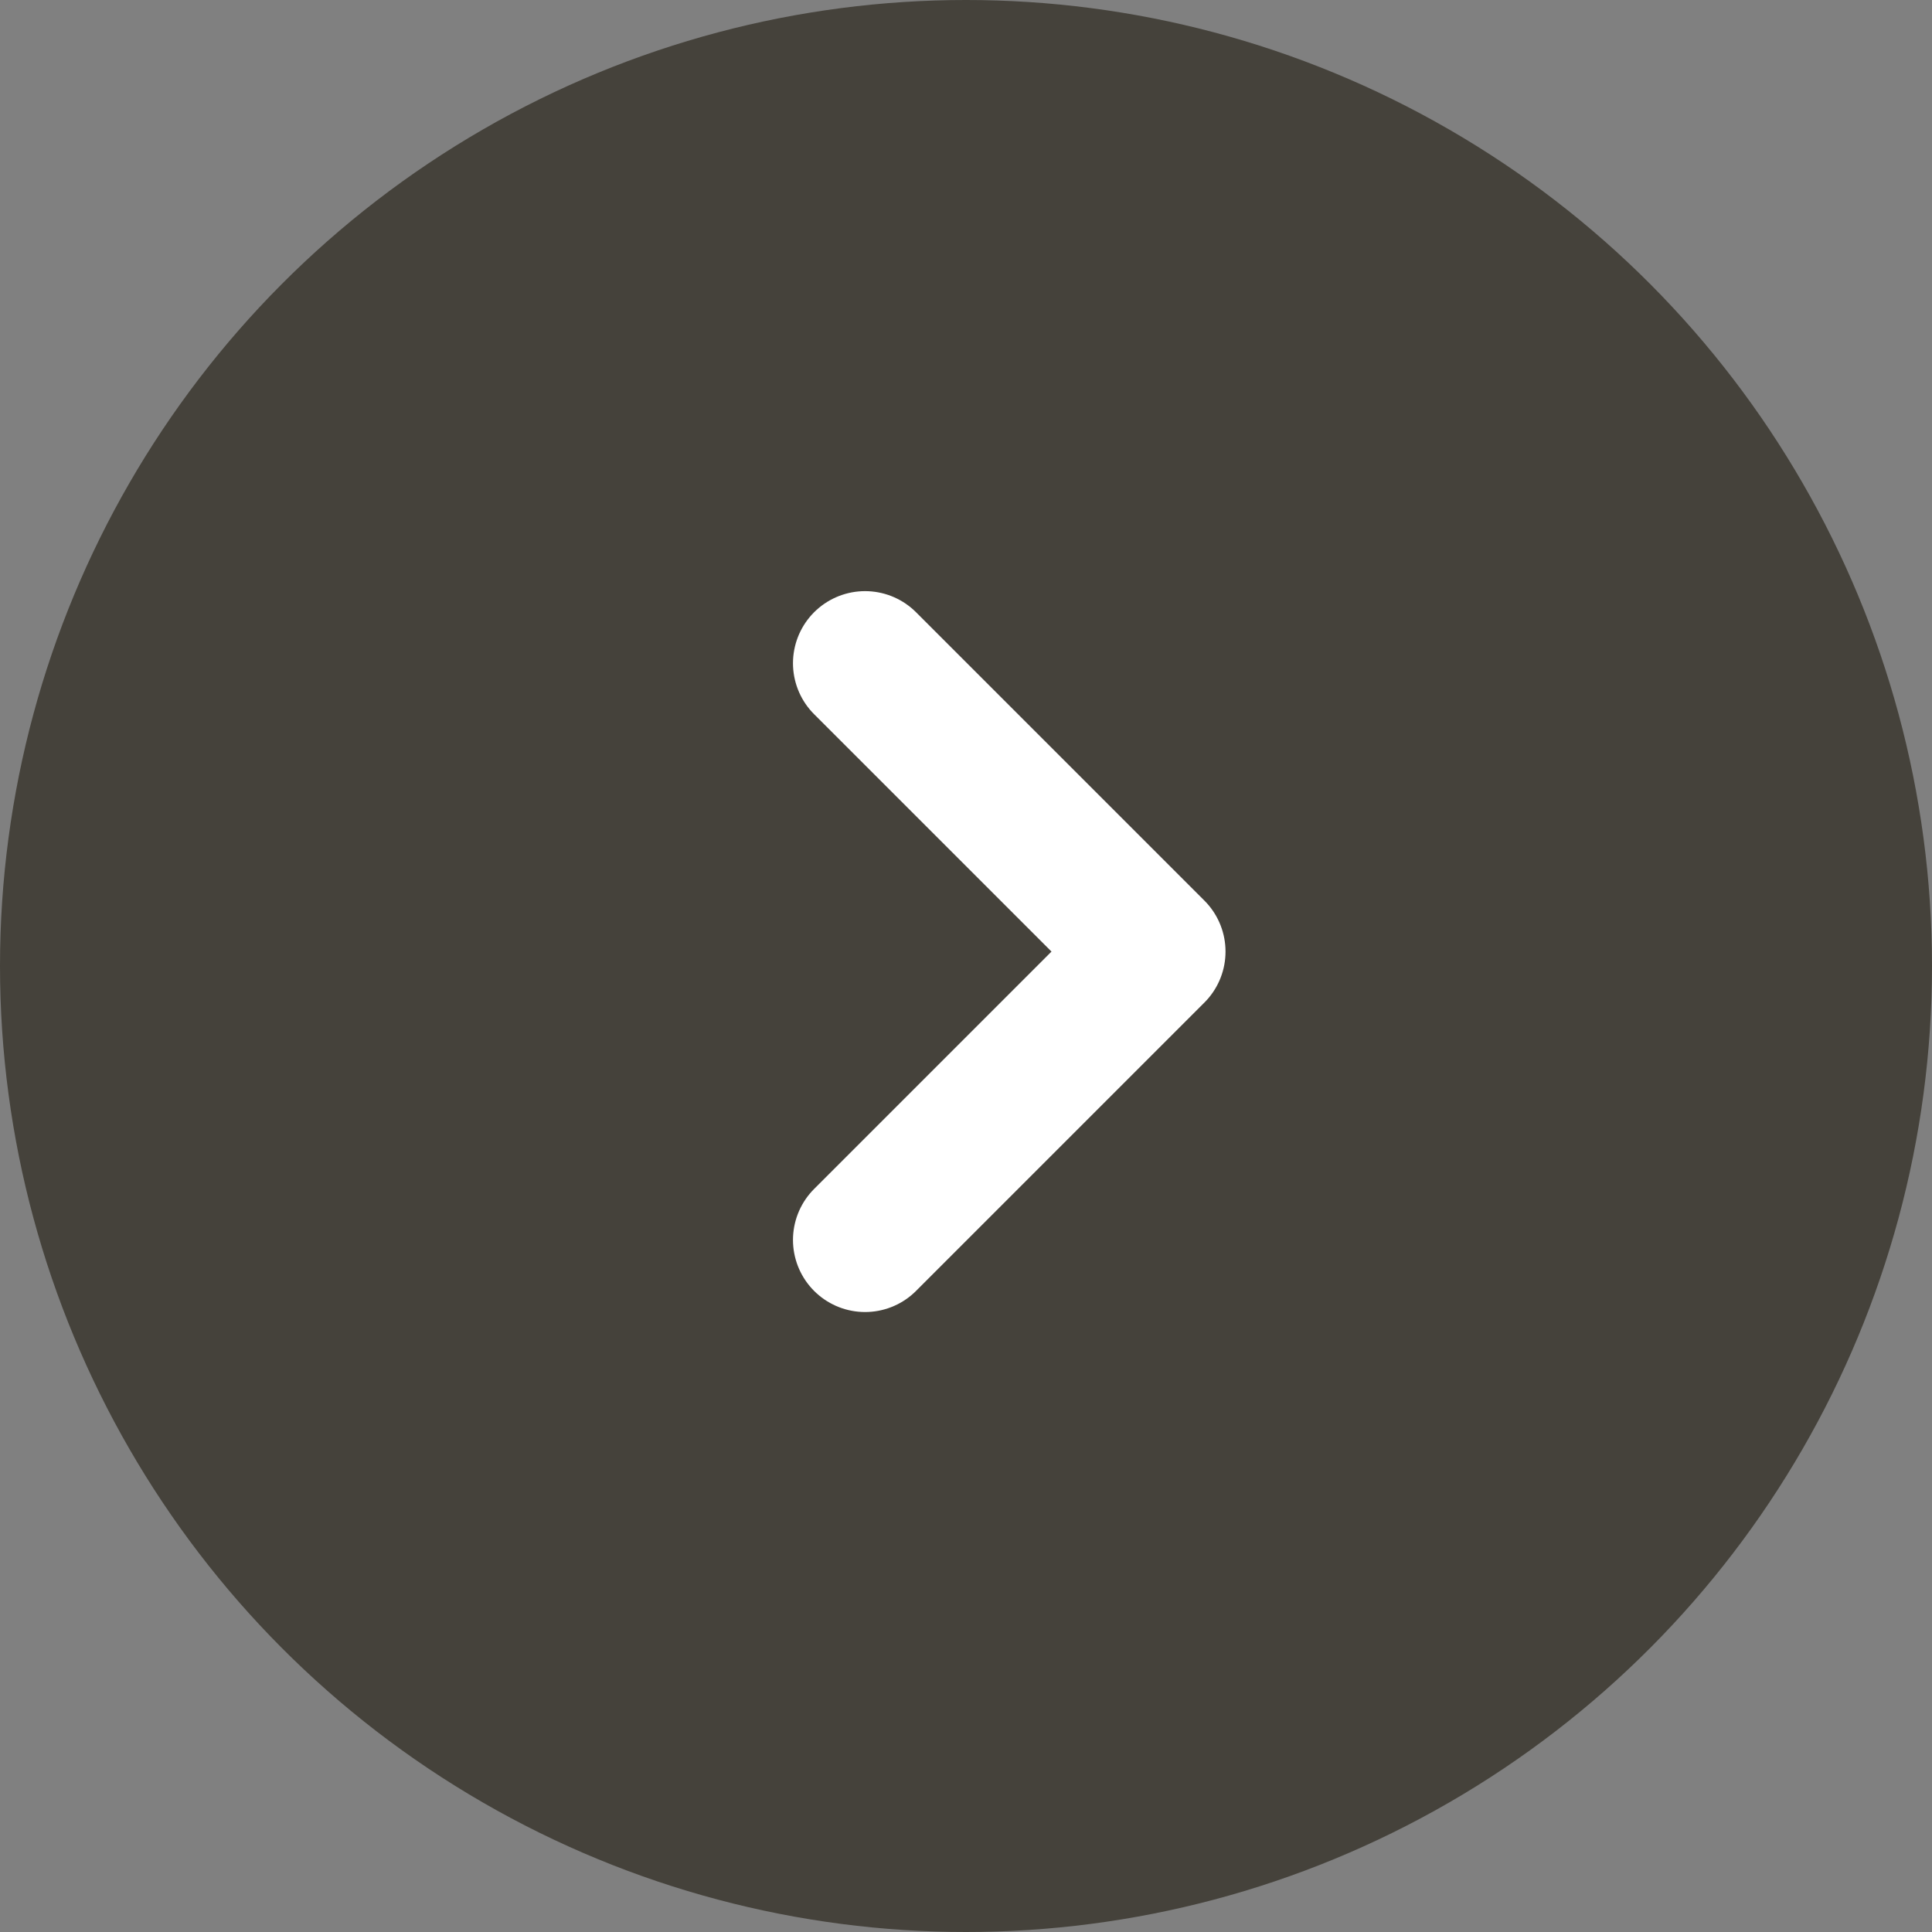<svg width="67" height="67" xmlns="http://www.w3.org/2000/svg"><rect width="100%" height="100%" fill="#808080" stroke="none"/><g id="Page-1" stroke="none" stroke-width="1" fill="none" fill-rule="evenodd"><g id="2---Om-Betmiga" transform="translate(-1072 -251)"><g id="small-down" transform="translate(1072 251)"><circle id="Oval" fill="#45423B" cx="33.5" cy="33.5" r="33.5"/><path id="Path" stroke="#FFF" stroke-width="5" stroke-linecap="round" stroke-linejoin="round" d="M30 23l10 10-10 10"/></g></g></g></svg>